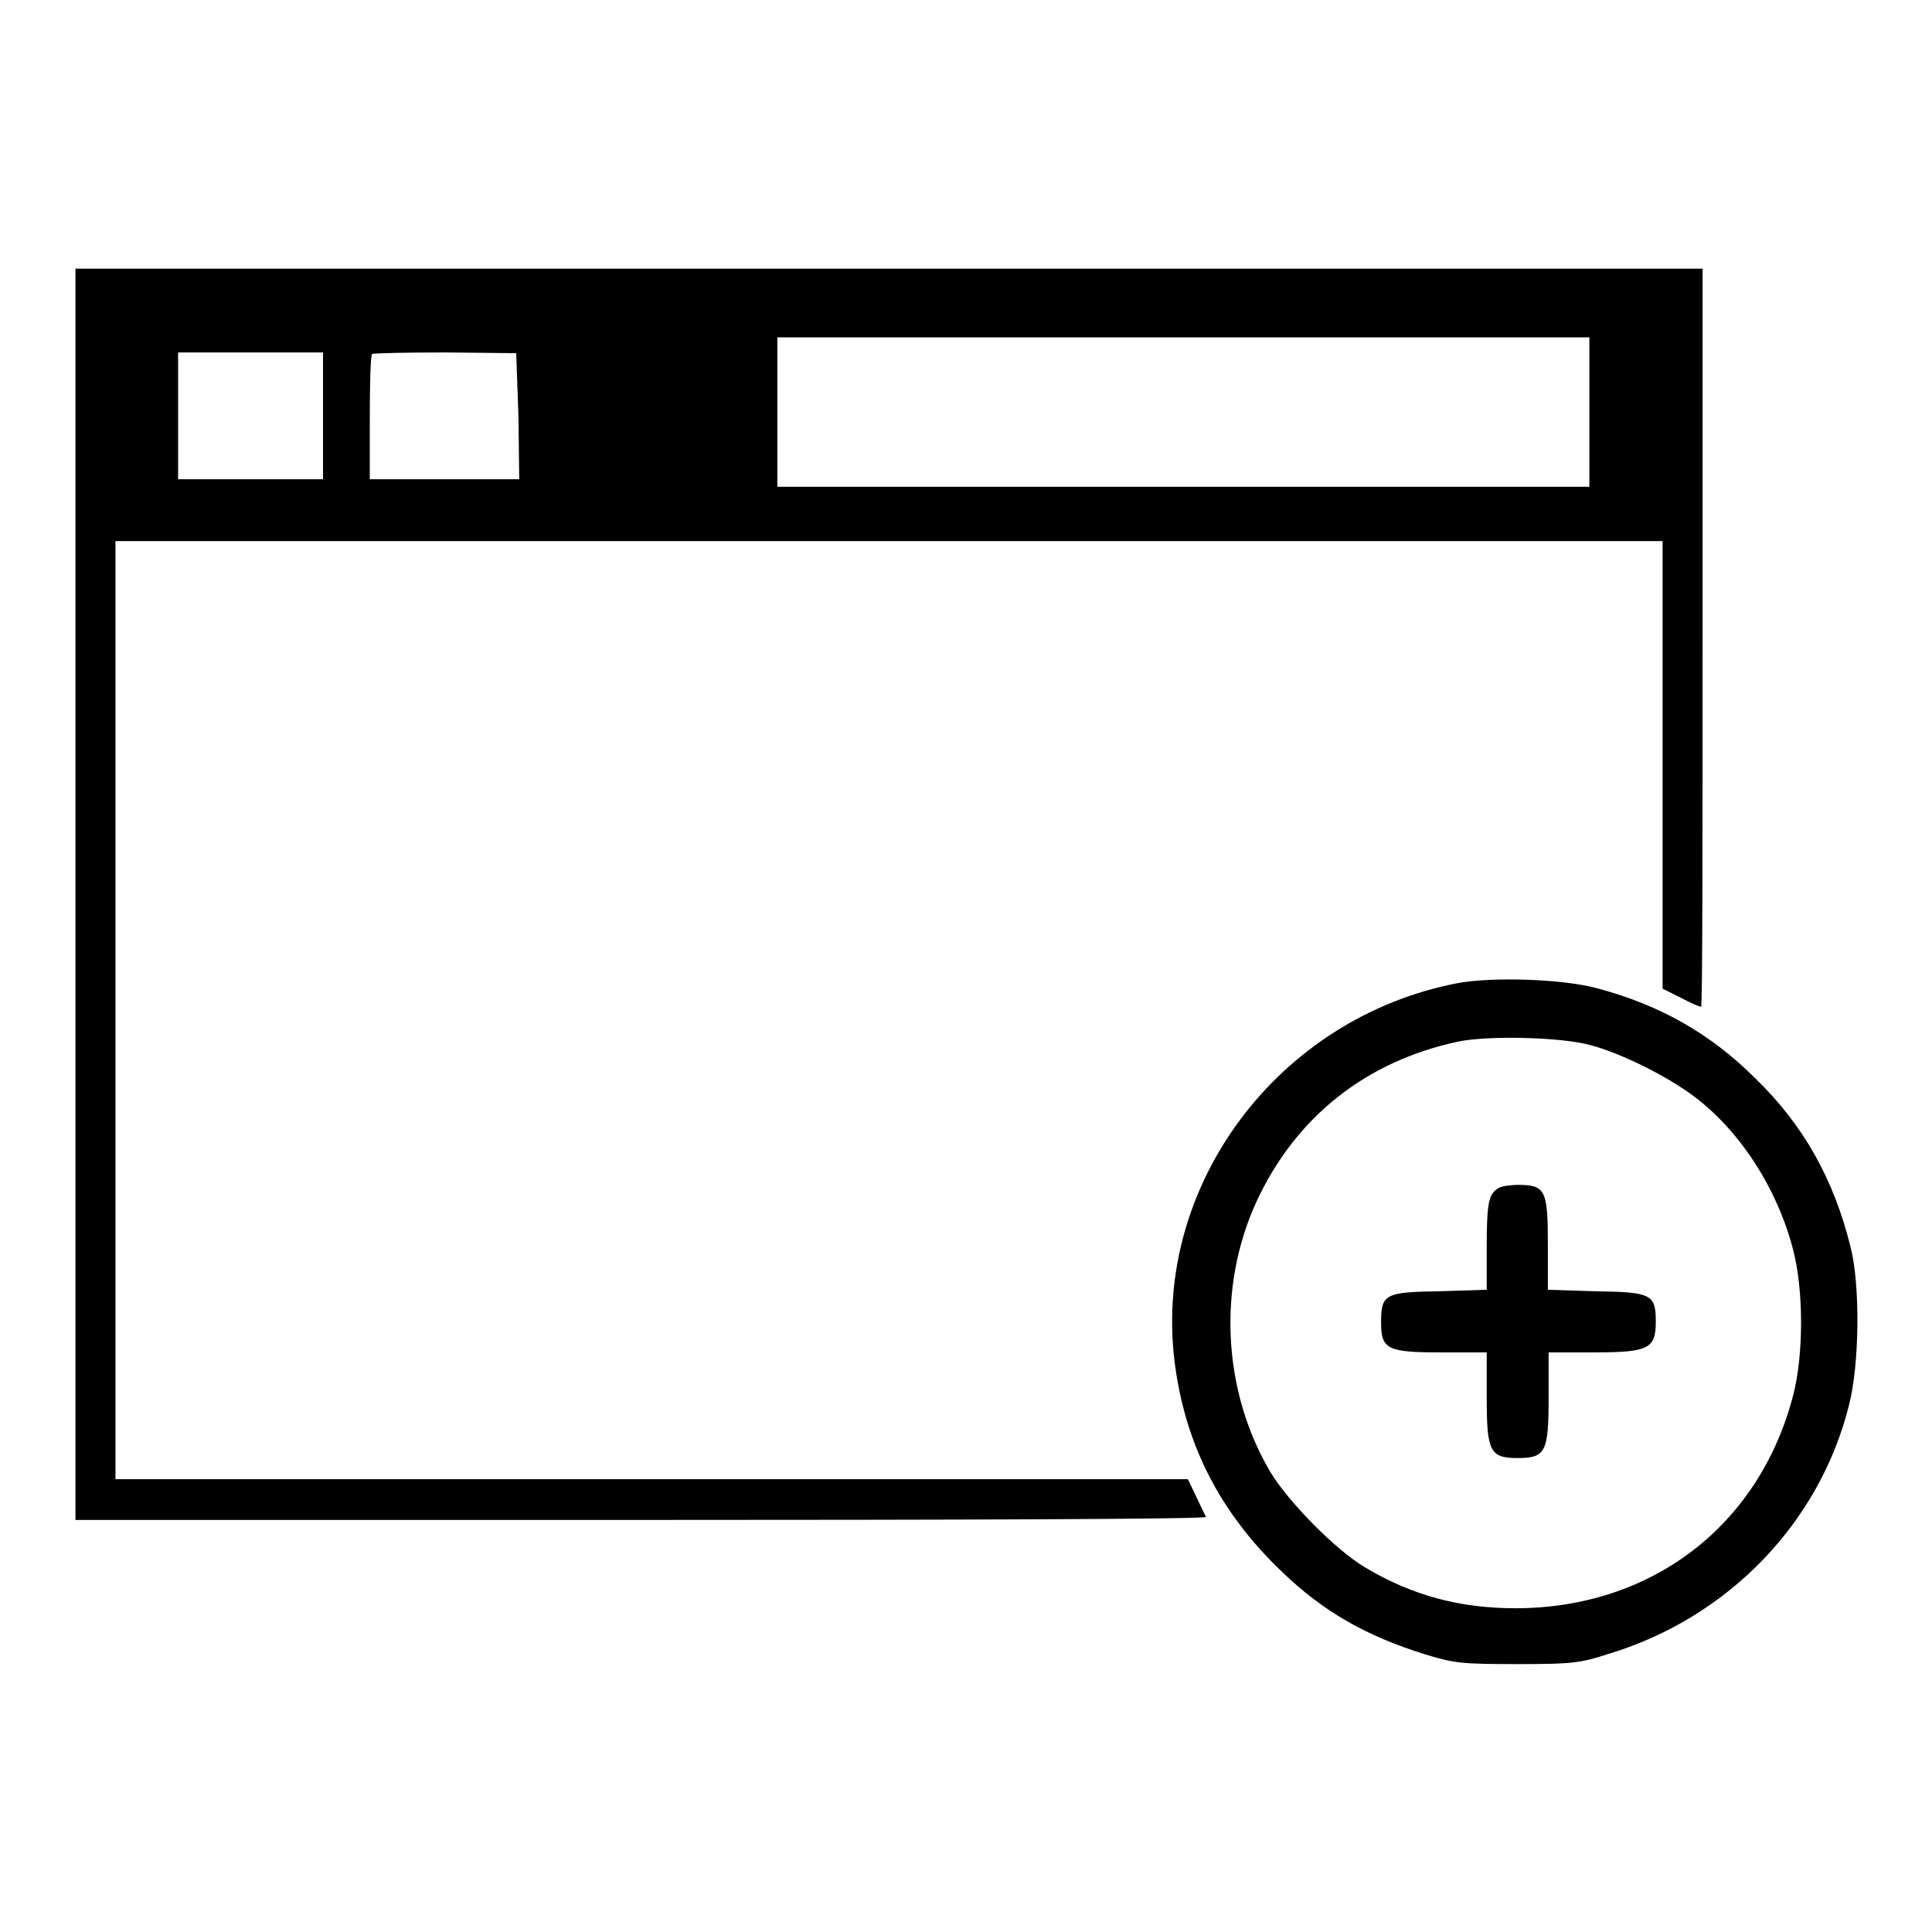 <?xml version="1.0" encoding="utf-8"?>
<!-- Svg Vector Icons : http://www.onlinewebfonts.com/icon -->
<!DOCTYPE svg PUBLIC "-//W3C//DTD SVG 1.1//EN" "http://www.w3.org/Graphics/SVG/1.1/DTD/svg11.dtd">
<svg version="1.1" xmlns="http://www.w3.org/2000/svg" xmlns:xlink="http://www.w3.org/1999/xlink" x="0px" y="0px" viewBox="0 0 256 256" enable-background="new 0 0 256 256" xml:space="preserve">
<g><g><g><path fill="#000000" d="M10,118.5v82.9h75c41.3,0,74.9-0.1,74.8-0.4c-0.1-0.2-0.7-1.4-1.3-2.7l-1.1-2.3H86.4H15.3v-62.2V71.7h102.5h102.5v29.6V131l2.4,1.2c1.3,0.7,2.5,1.2,2.7,1.2s0.2-22,0.2-48.9V35.6H117.8H10V118.5z M210.6,54.6v9.9h-53.8h-53.8v-9.9v-9.9h53.8h53.8V54.6z M42.8,55.1v8.4h-9.6h-9.6v-8.4v-8.4h9.6h9.6V55.1z M68.7,55.2l0.1,8.3h-9.9h-9.9v-8.1c0-4.5,0.1-8.3,0.3-8.5c0.2-0.1,4.6-0.2,9.7-0.2l9.4,0.1L68.7,55.2z"/><path fill="#000000" d="M193,130.3c-23.6,4.6-40.1,26.6-37.4,49.8c1.3,11,5.9,20.2,14.3,28.2c5.5,5.3,11.2,8.5,18.9,10.9c3.9,1.2,4.9,1.3,12.2,1.3c7.3,0,8.3-0.1,12.3-1.4c15.7-4.8,27.8-17.3,31.7-32.9c1.4-5.4,1.5-16,0.2-21c-2.2-8.9-6.2-16.1-12.6-22.3c-5.9-5.9-12.6-9.7-20.8-11.9C207.3,129.7,197.5,129.4,193,130.3z M210.8,138.5c4.1,1.1,10.1,4.1,13.7,6.8c6.1,4.6,11,12.2,13.1,20.3c1.4,5.4,1.4,13.9,0,19.3c-4.5,17.3-18.8,28.2-36.8,28.2c-7.4,0-13.7-1.7-19.9-5.4c-3.9-2.3-10.2-8.7-12.6-12.7c-6.3-10.7-7-24.5-1.8-35.8c5.2-11.2,14.5-18.6,26.8-21.2C197.2,137.2,206.9,137.4,210.8,138.5z"/><path fill="#000000" d="M197.8,158.1c-0.6,0.8-0.8,2.4-0.8,6.9v5.9l-6.3,0.2c-7.2,0.1-7.7,0.4-7.7,4.1c0,3.6,0.8,4,8,4h6v6c0,7.1,0.4,8,4.1,8c3.7,0,4.1-0.8,4.1-8v-6h6c7.3,0,8.2-0.5,8.2-4.1c0-3.6-0.6-3.9-8-4l-6.3-0.2v-5.9c0-7.4-0.3-8-4.1-8C199,157.1,198.4,157.3,197.8,158.1z"/></g></g></g>
</svg>